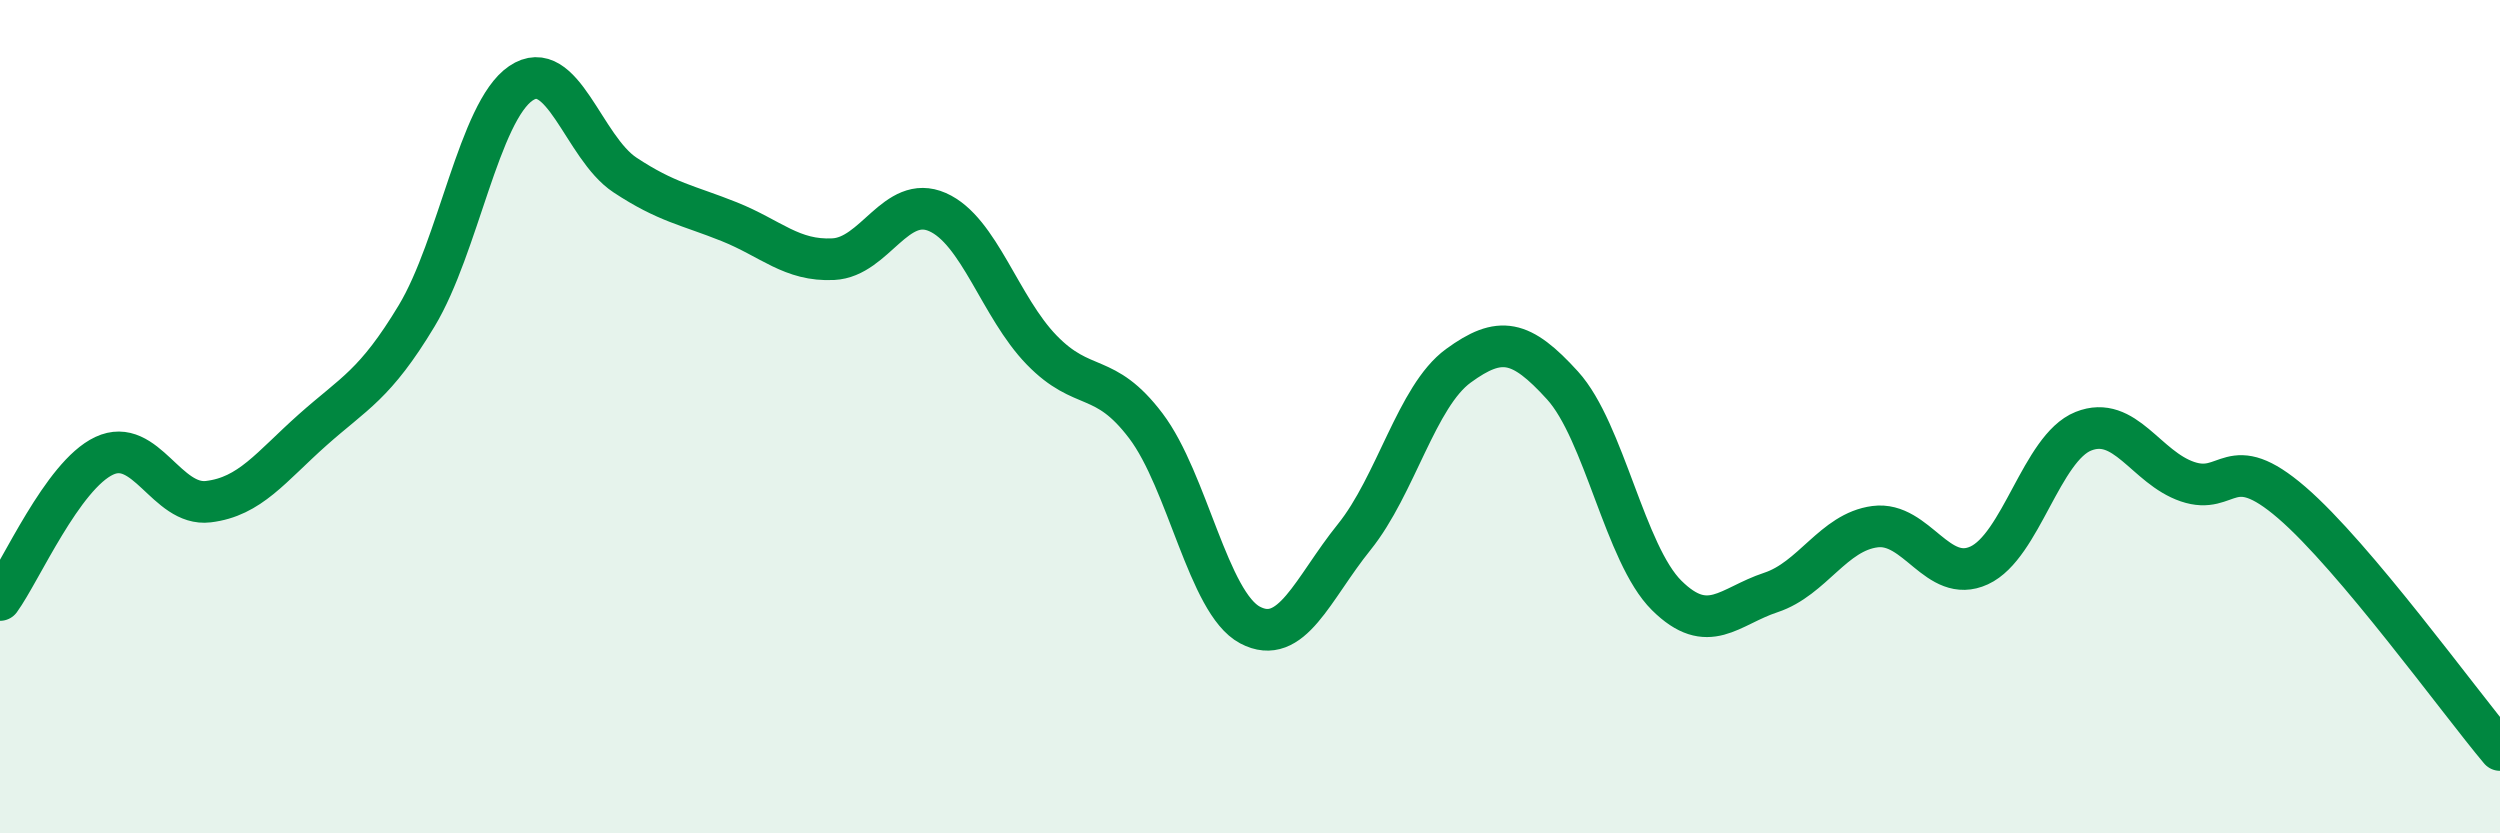 
    <svg width="60" height="20" viewBox="0 0 60 20" xmlns="http://www.w3.org/2000/svg">
      <path
        d="M 0,14.4 C 0.5,13.71 1.5,11.41 2.5,10.94 C 3.5,10.47 4,12.16 5,12.04 C 6,11.92 6.5,11.21 7.5,10.32 C 8.5,9.43 9,9.24 10,7.58 C 11,5.92 11.5,2.68 12.5,2 C 13.5,1.32 14,3.54 15,4.2 C 16,4.86 16.5,4.92 17.5,5.32 C 18.5,5.72 19,6.27 20,6.22 C 21,6.17 21.5,4.65 22.5,5.09 C 23.5,5.53 24,7.37 25,8.4 C 26,9.43 26.5,8.9 27.5,10.22 C 28.5,11.54 29,14.47 30,15 C 31,15.53 31.5,14.13 32.5,12.89 C 33.5,11.65 34,9.51 35,8.78 C 36,8.05 36.5,8.15 37.5,9.25 C 38.5,10.35 39,13.3 40,14.29 C 41,15.28 41.5,14.55 42.5,14.22 C 43.5,13.89 44,12.77 45,12.64 C 46,12.51 46.5,14.03 47.5,13.57 C 48.5,13.11 49,10.75 50,10.35 C 51,9.95 51.5,11.22 52.5,11.56 C 53.5,11.9 53.5,10.77 55,12.06 C 56.5,13.35 59,16.81 60,18L60 20L0 20Z"
        fill="#008740"
        opacity="0.1"
        stroke-linecap="round"
        stroke-linejoin="round"
      />
      <path
        d="M 0,14.4 C 0.5,13.71 1.5,11.41 2.5,10.94 C 3.5,10.47 4,12.16 5,12.04 C 6,11.92 6.5,11.21 7.5,10.32 C 8.5,9.43 9,9.24 10,7.58 C 11,5.92 11.5,2.68 12.5,2 C 13.5,1.32 14,3.54 15,4.2 C 16,4.86 16.5,4.92 17.5,5.32 C 18.5,5.72 19,6.27 20,6.22 C 21,6.17 21.5,4.65 22.5,5.09 C 23.5,5.53 24,7.37 25,8.4 C 26,9.43 26.5,8.9 27.5,10.22 C 28.5,11.54 29,14.47 30,15 C 31,15.53 31.5,14.13 32.5,12.89 C 33.5,11.65 34,9.51 35,8.78 C 36,8.05 36.5,8.15 37.5,9.25 C 38.5,10.35 39,13.3 40,14.29 C 41,15.28 41.5,14.55 42.5,14.22 C 43.5,13.89 44,12.77 45,12.64 C 46,12.51 46.5,14.03 47.5,13.57 C 48.5,13.11 49,10.75 50,10.35 C 51,9.95 51.5,11.22 52.5,11.56 C 53.5,11.9 53.5,10.77 55,12.06 C 56.5,13.35 59,16.81 60,18"
        stroke="#008740"
        stroke-width="1"
        fill="none"
        stroke-linecap="round"
        stroke-linejoin="round"
      />
    </svg>
  